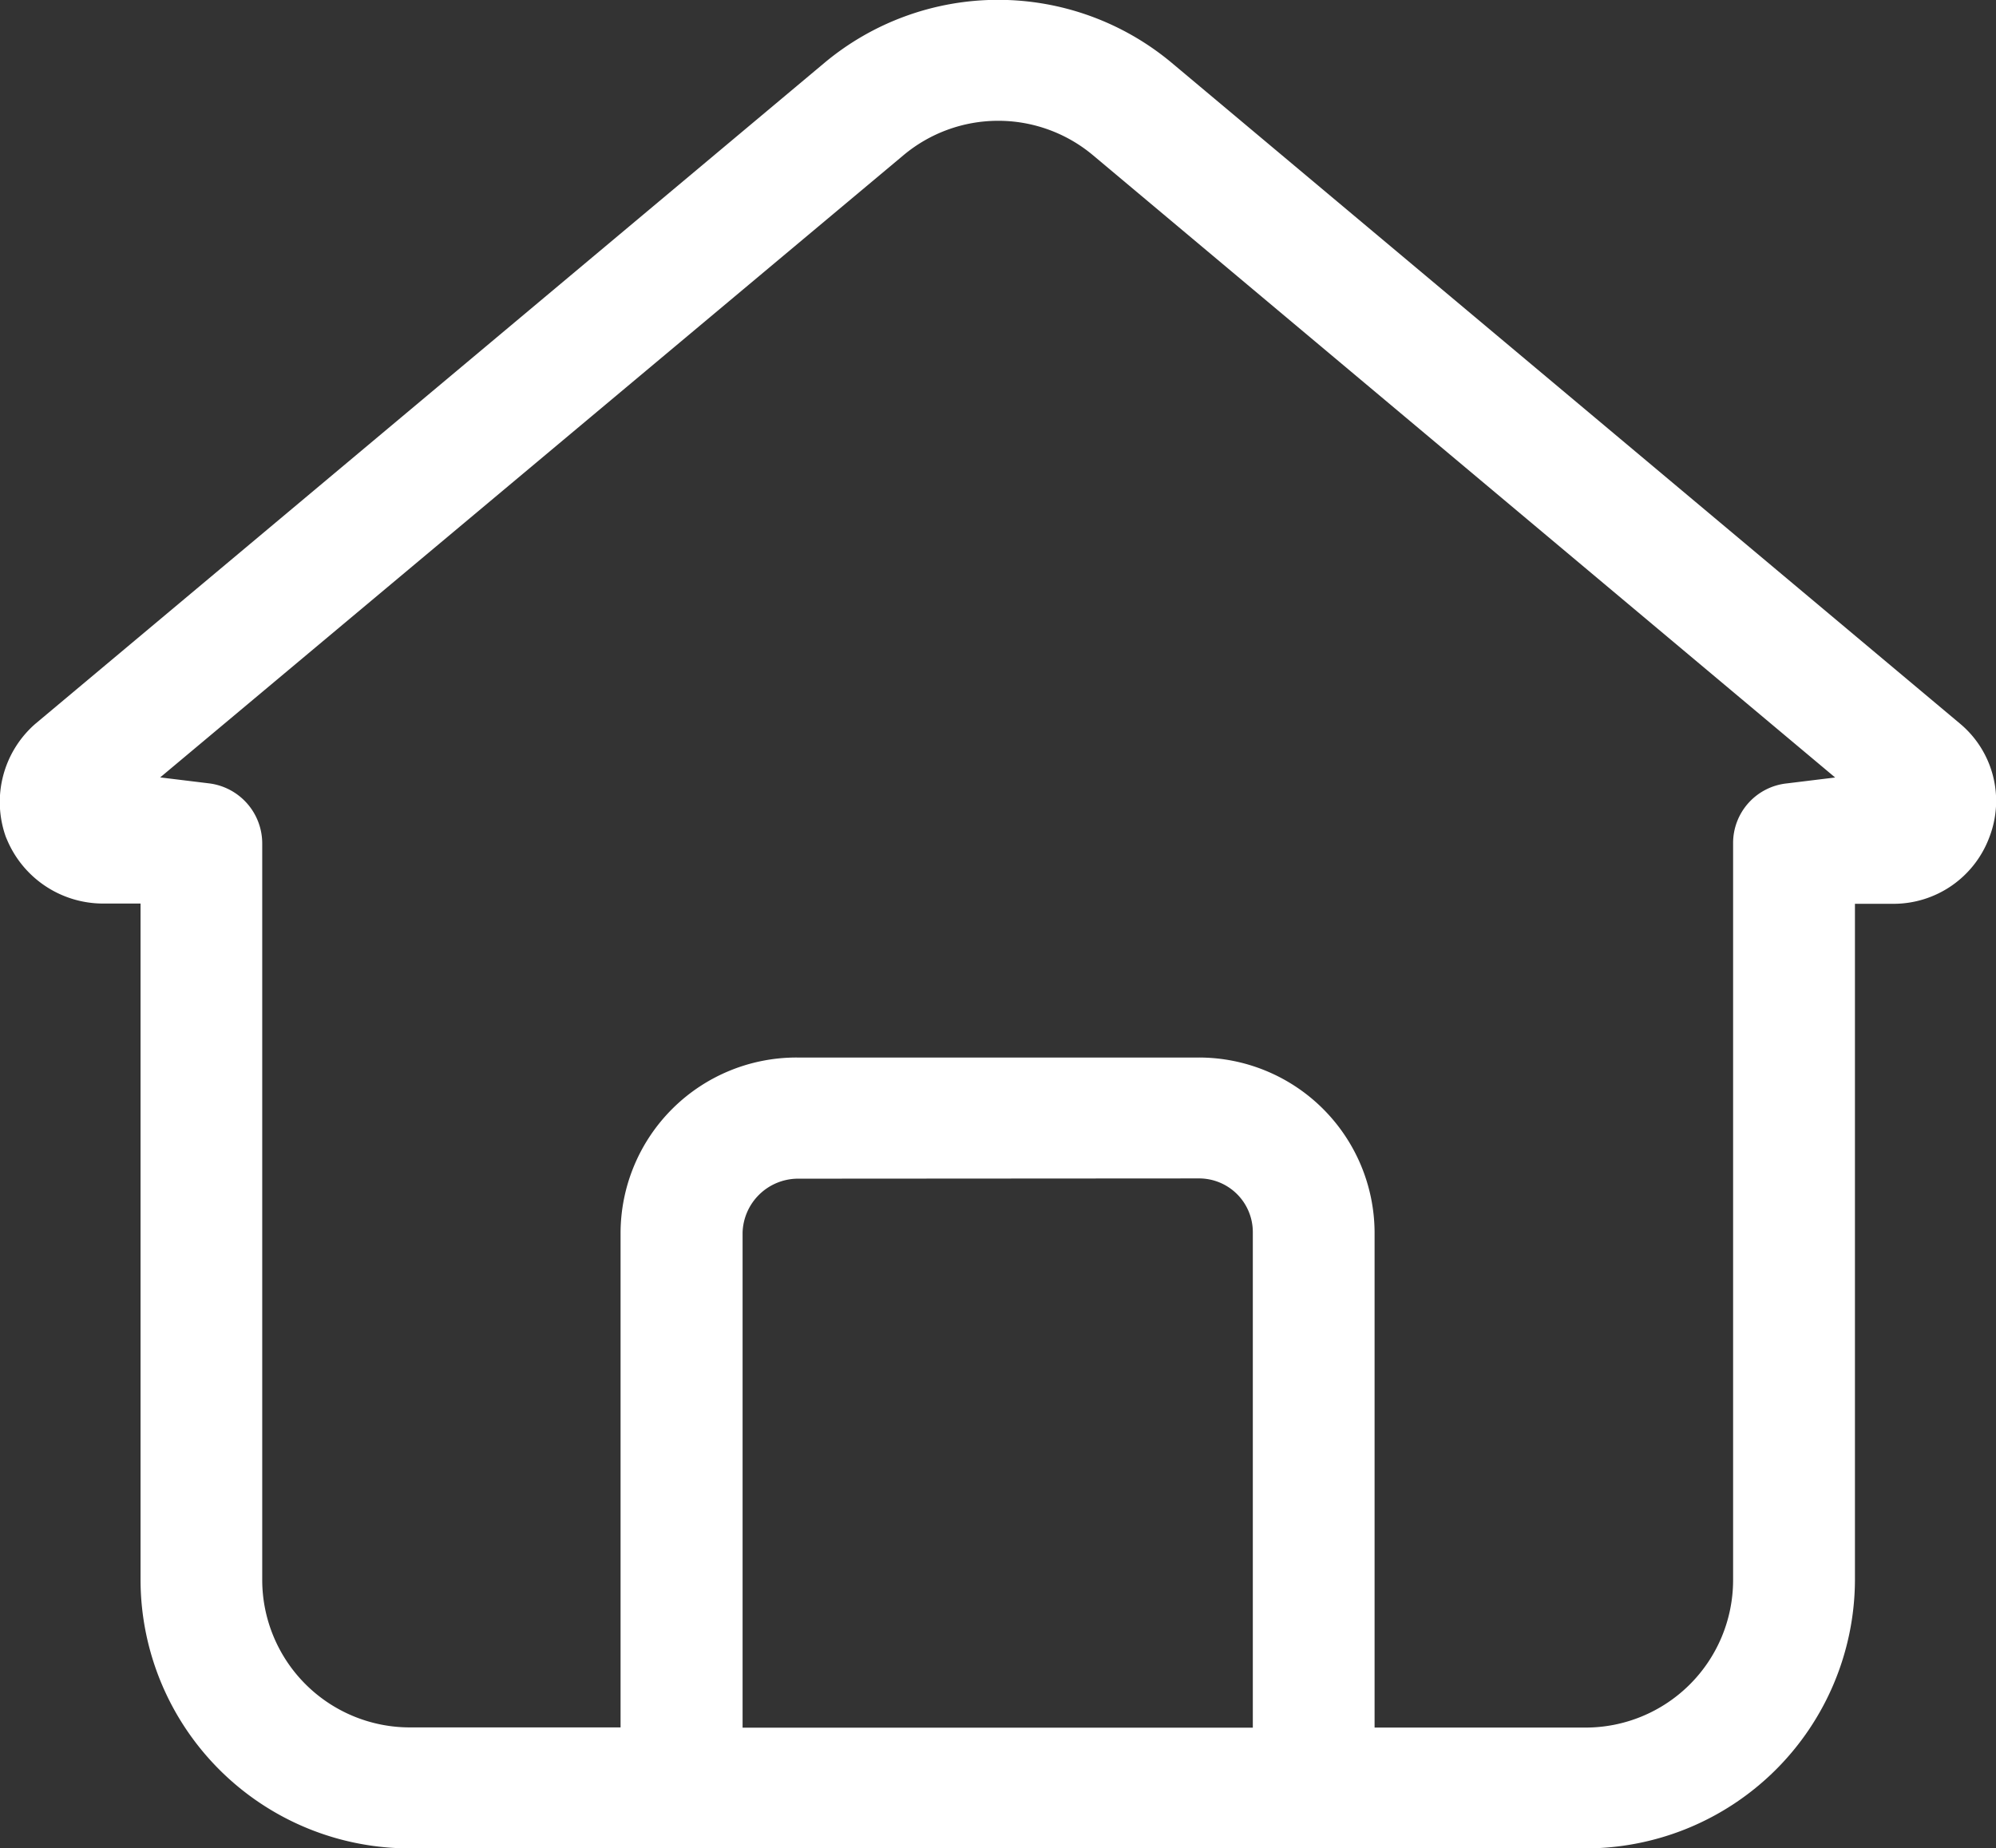 <svg xmlns="http://www.w3.org/2000/svg" width="23.589" height="21.848" viewBox="0 0 23.589 21.848">
  <rect x="0" y="0" width="23.589" height="21.848" fill="#333333" stroke="none"/>
  <path id="Subtraction_119" data-name="Subtraction 119" d="M18.73,21.848H4.847A3.179,3.179,0,0,1,1.661,18.68v-8H1.215A1.233,1.233,0,0,1,.08,9.918L.07,9.895A1.226,1.226,0,0,1,.416,8.557L9.742.744a3.2,3.2,0,0,1,4.1-.006l9.32,7.814A1.19,1.19,0,0,1,23.509,9.9a1.208,1.208,0,0,1-1.129.783h-.458v8A3.184,3.184,0,0,1,18.73,21.848ZM9.422,12.5h4.745a2.076,2.076,0,0,1,2.078,2.066v5.854h2.491a1.744,1.744,0,0,0,1.746-1.738V9.967a.709.709,0,0,1,.634-.707l.572-.07L12.916,1.834a1.744,1.744,0,0,0-2.245.006L1.893,9.189l.574.07a.716.716,0,0,1,.632.707V18.68a1.745,1.745,0,0,0,1.748,1.738H7.334V14.564A2.079,2.079,0,0,1,9.422,12.5Zm0,1.432a.657.657,0,0,0-.646.635v5.854h6.03V14.564a.635.635,0,0,0-.638-.635Z" fill="#fff"/>
</svg>
